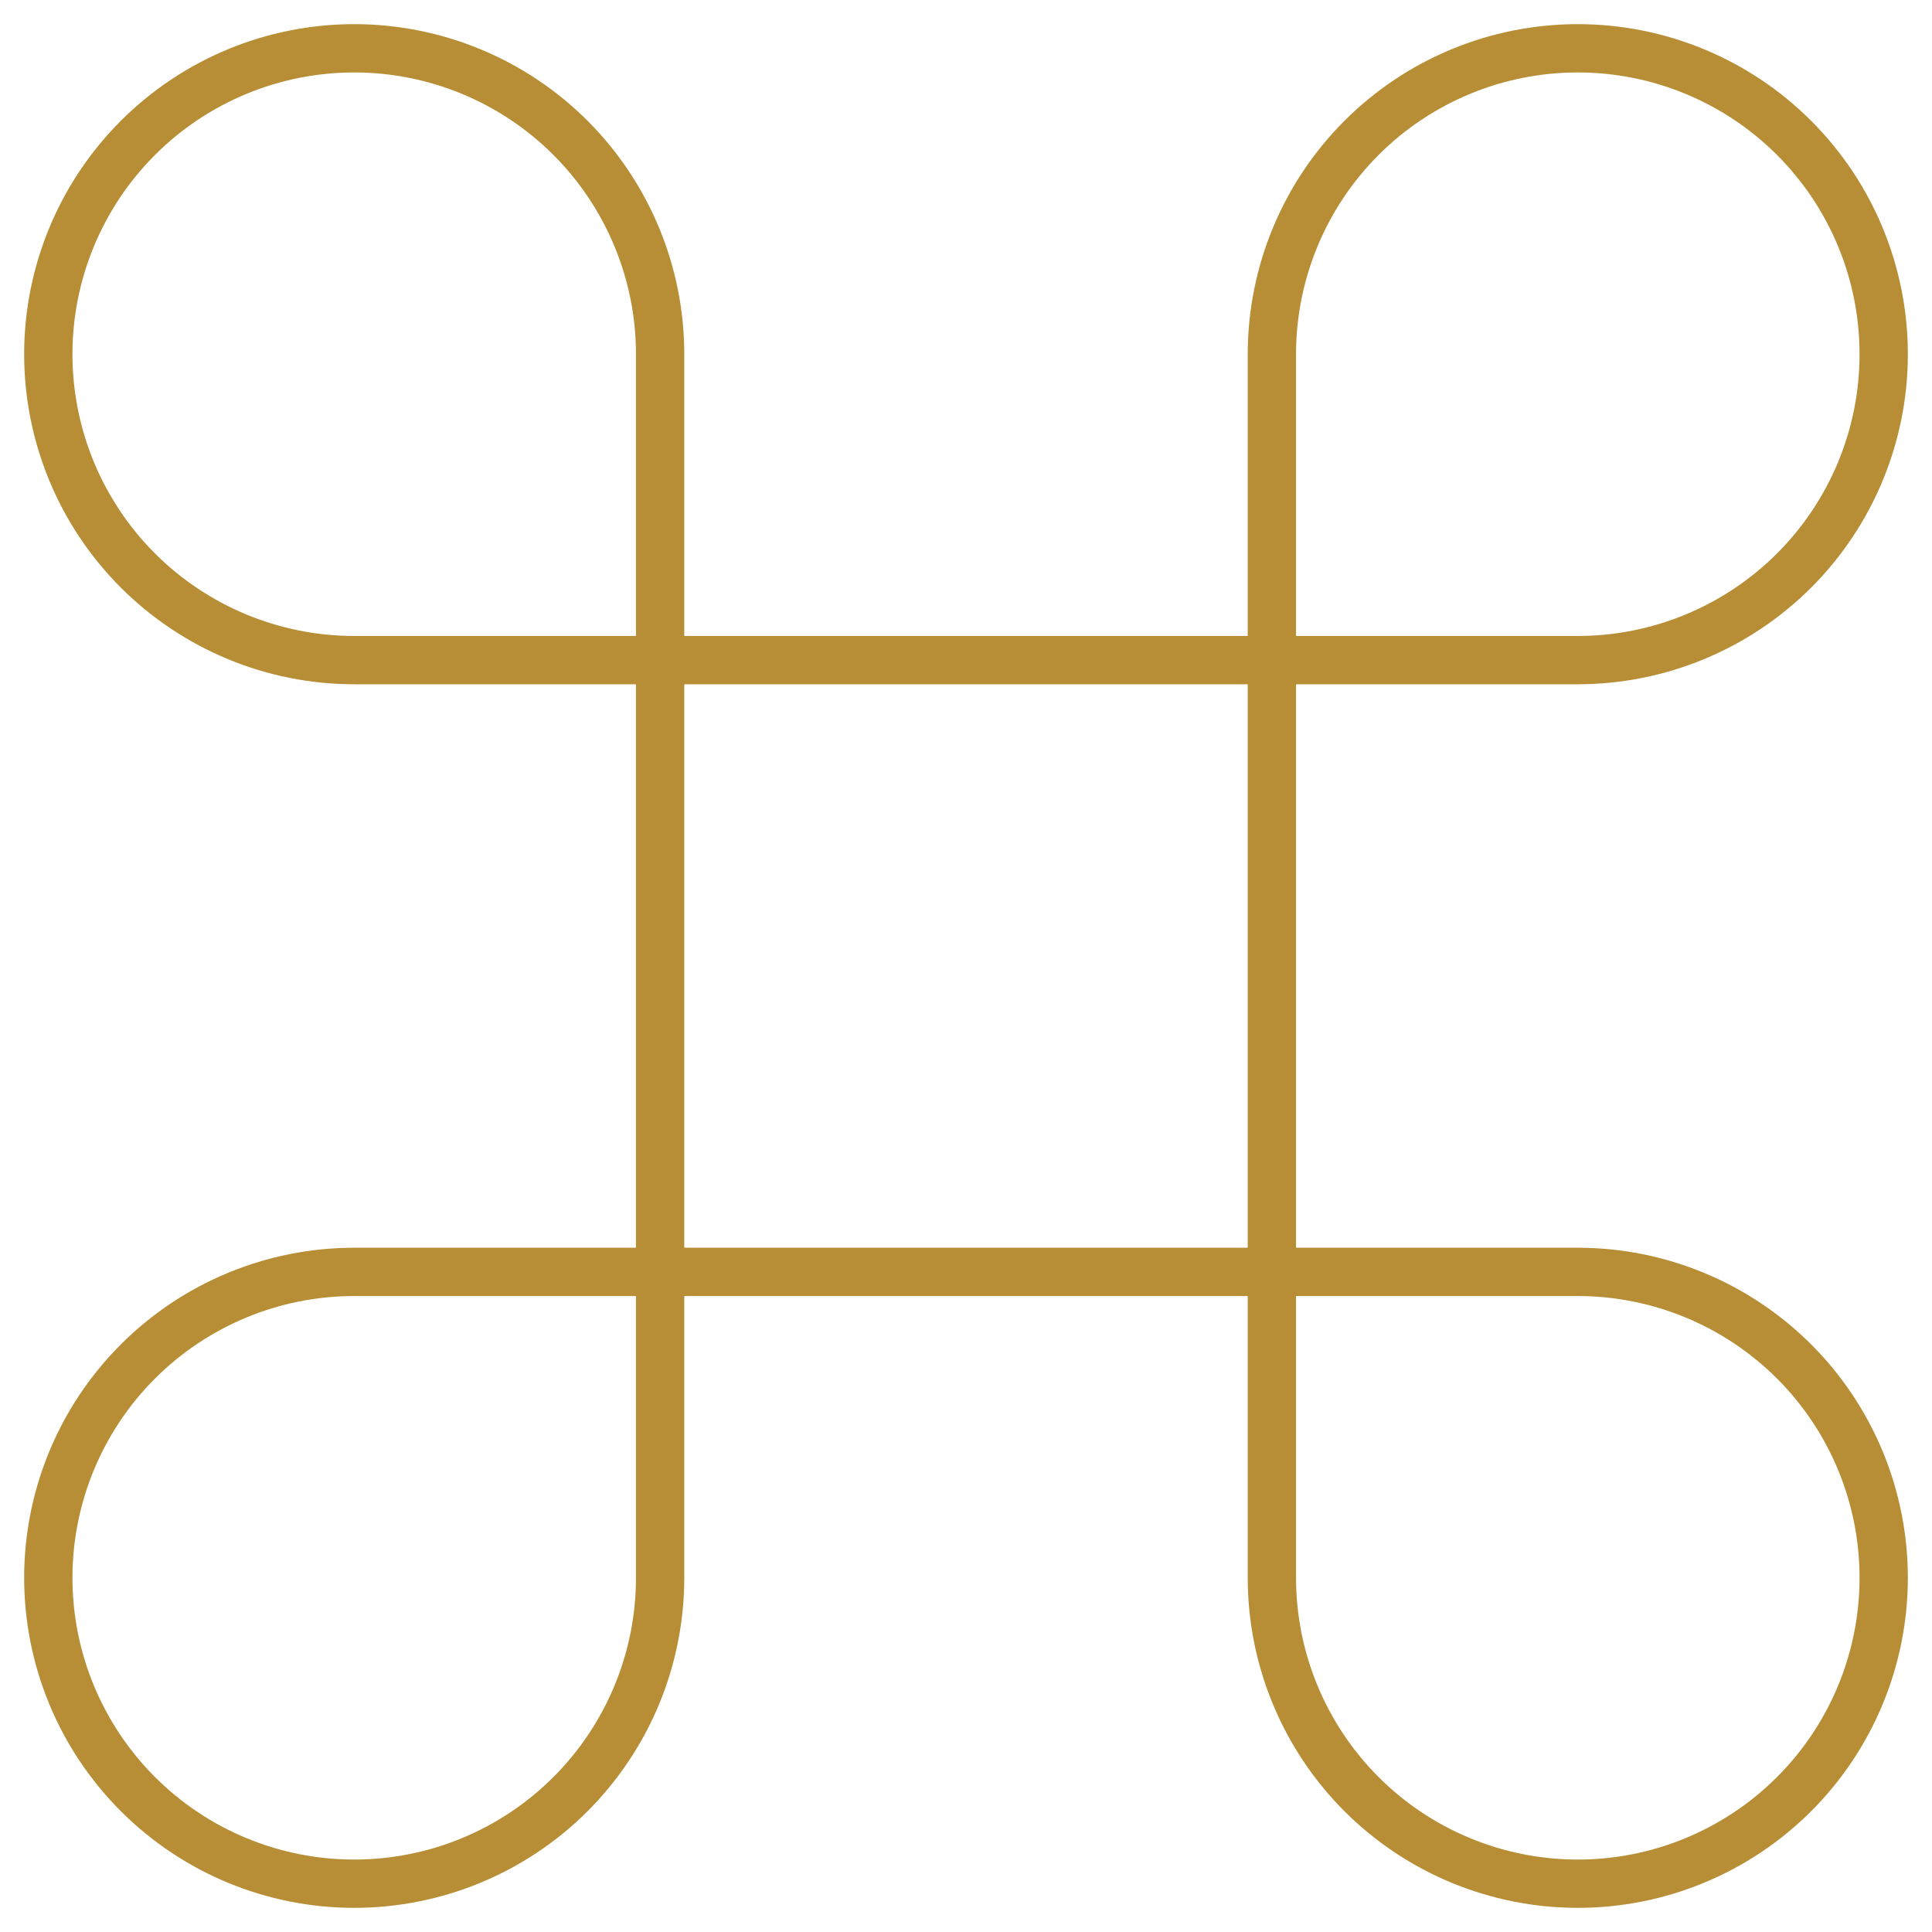 <svg width="40" height="40" viewBox="0 0 40 40" fill="none" xmlns="http://www.w3.org/2000/svg">
<path d="M32.667 1C30.987 1 29.376 1.667 28.188 2.855C27.001 4.043 26.333 5.654 26.333 7.333V32.667C26.333 34.346 27.001 35.957 28.188 37.145C29.376 38.333 30.987 39 32.667 39C34.346 39 35.957 38.333 37.145 37.145C38.333 35.957 39 34.346 39 32.667C39 30.987 38.333 29.376 37.145 28.188C35.957 27.001 34.346 26.333 32.667 26.333H7.333C5.654 26.333 4.043 27.001 2.855 28.188C1.667 29.376 1 30.987 1 32.667C1 34.346 1.667 35.957 2.855 37.145C4.043 38.333 5.654 39 7.333 39C9.013 39 10.624 38.333 11.812 37.145C12.999 35.957 13.667 34.346 13.667 32.667V7.333C13.667 5.654 12.999 4.043 11.812 2.855C10.624 1.667 9.013 1 7.333 1C5.654 1 4.043 1.667 2.855 2.855C1.667 4.043 1 5.654 1 7.333C1 9.013 1.667 10.624 2.855 11.812C4.043 12.999 5.654 13.667 7.333 13.667H32.667C34.346 13.667 35.957 12.999 37.145 11.812C38.333 10.624 39 9.013 39 7.333C39 5.654 38.333 4.043 37.145 2.855C35.957 1.667 34.346 1 32.667 1Z" stroke="#B78E35" stroke-linecap="round" stroke-linejoin="round"/>
</svg>
